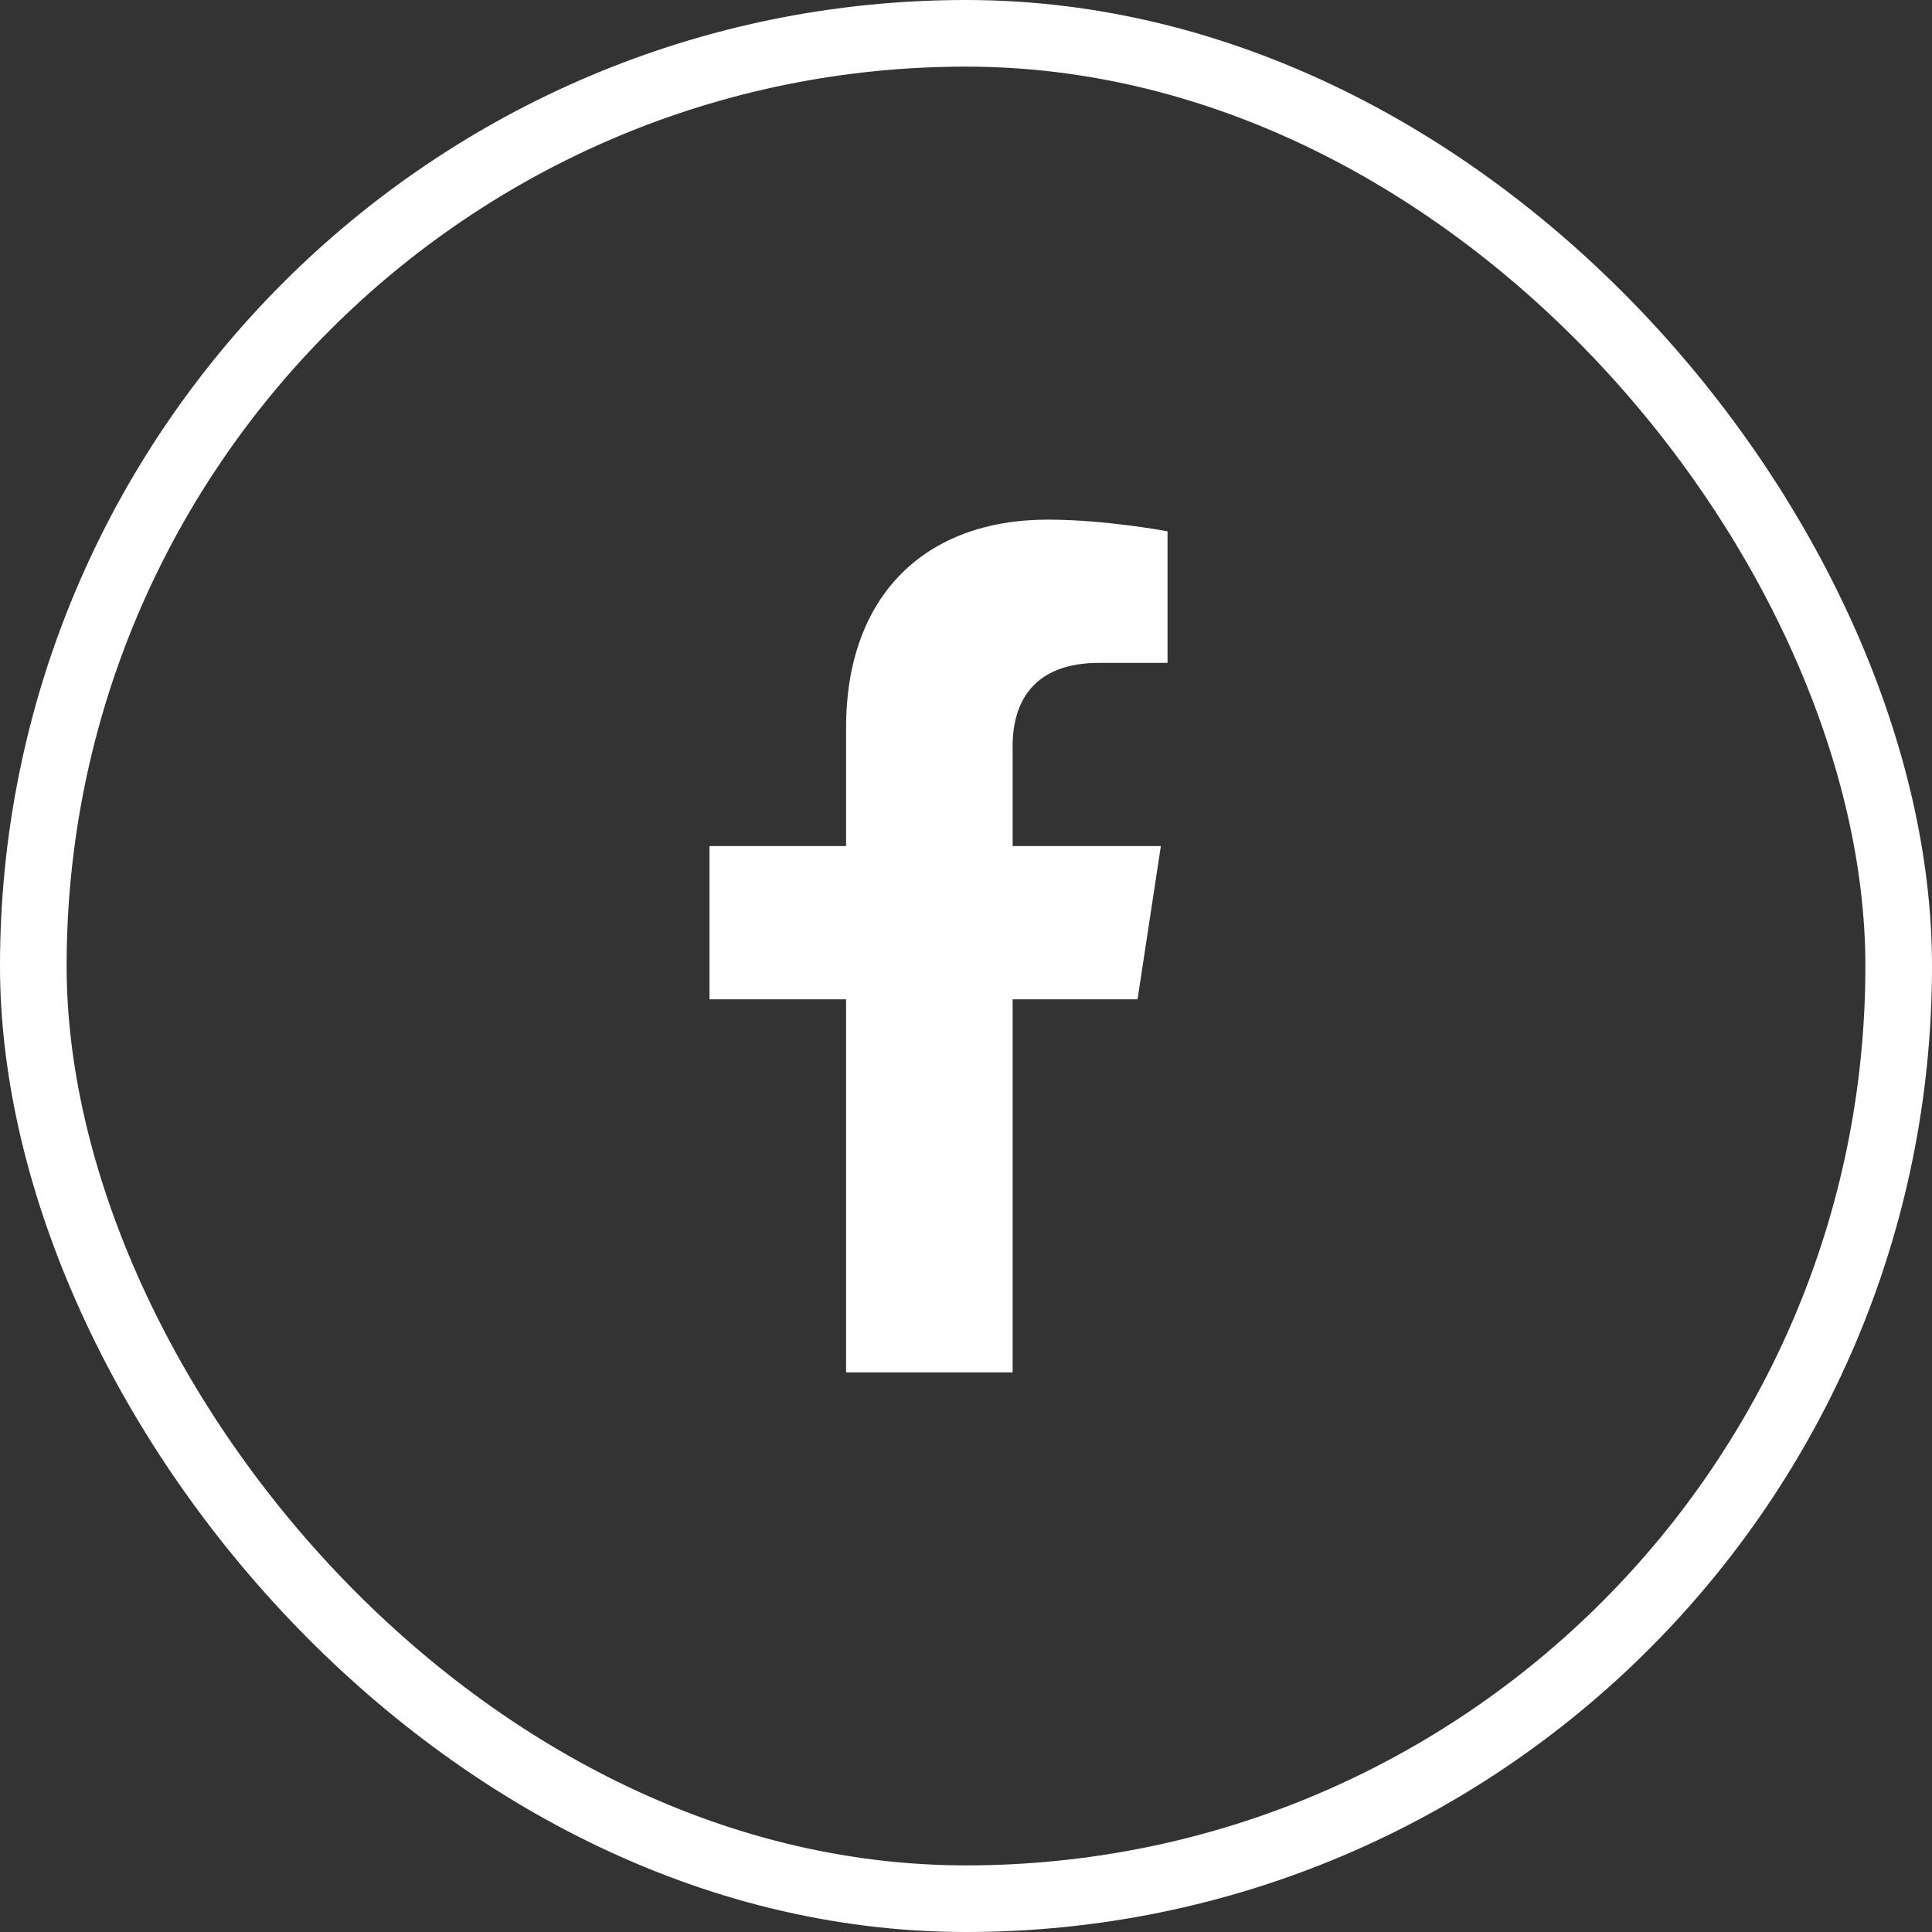 <svg width="29" height="29" viewBox="0 0 29 29" fill="none" xmlns="http://www.w3.org/2000/svg">
<rect x="0" y="0" width="29" height="29" fill="#333333" stroke="none"/>
<rect x="0.5" y="0.5" width="28" height="28" rx="14" stroke="white"/>
<path d="M17.075 15H15.2V20.6H12.7V15H10.65V12.7H12.7V10.925C12.7 8.925 13.9 7.8 15.725 7.8C16.6 7.8 17.525 7.975 17.525 7.975V9.95H16.5C15.5 9.95 15.2 10.55 15.2 11.2V12.7H17.425L17.075 15Z" fill="white"/>
</svg>

